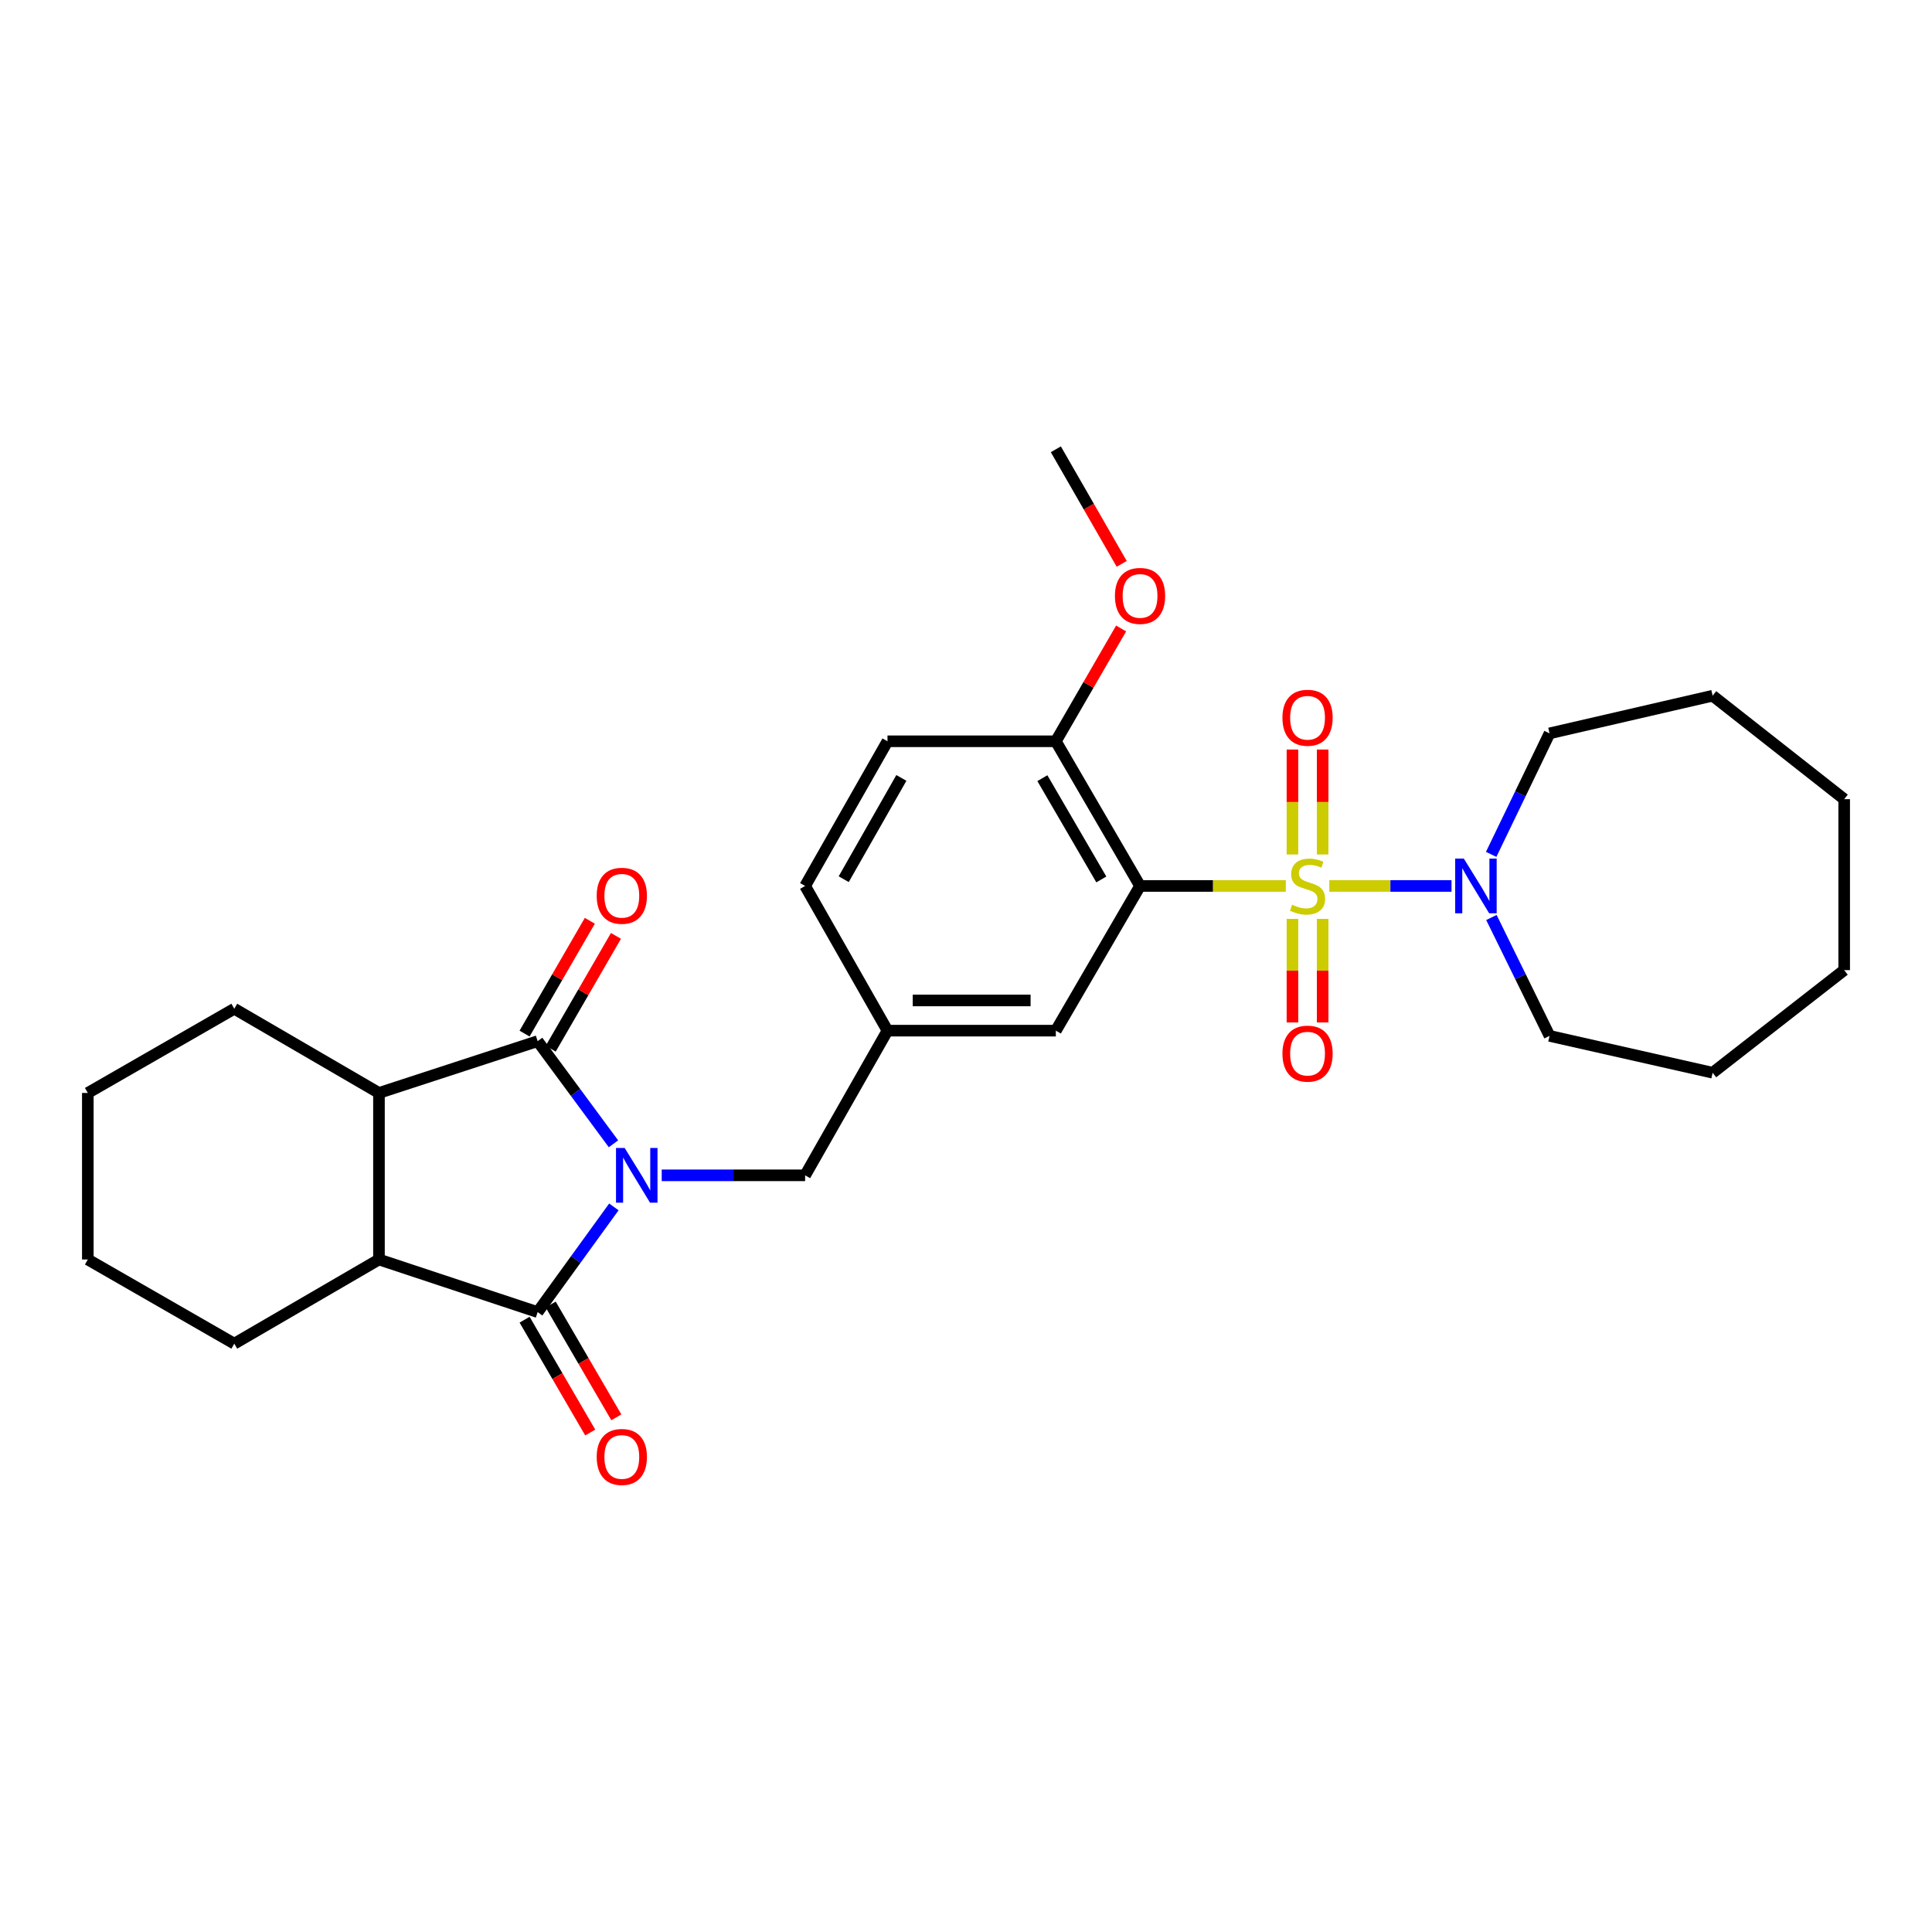 <?xml version='1.0' encoding='iso-8859-1'?>
<svg version='1.1' baseProfile='full'
              xmlns='http://www.w3.org/2000/svg'
                      xmlns:rdkit='http://www.rdkit.org/xml'
                      xmlns:xlink='http://www.w3.org/1999/xlink'
                  xml:space='preserve'
width='1000px' height='1000px' viewBox='0 0 1000 1000'>
<!-- END OF HEADER -->
<rect style='opacity:1.0;fill:#FFFFFF;stroke:none' width='1000' height='1000' x='0' y='0'> </rect>
<path class='bond-3' d='M 665.539,458.571 L 627.812,458.571' style='fill:none;fill-rule:evenodd;stroke:#CCCC00;stroke-width:6px;stroke-linecap:butt;stroke-linejoin:miter;stroke-opacity:1' />
<path class='bond-3' d='M 627.812,458.571 L 590.086,458.571' style='fill:none;fill-rule:evenodd;stroke:#000000;stroke-width:6px;stroke-linecap:butt;stroke-linejoin:miter;stroke-opacity:1' />
<path class='bond-6' d='M 688.045,458.571 L 719.672,458.571' style='fill:none;fill-rule:evenodd;stroke:#CCCC00;stroke-width:6px;stroke-linecap:butt;stroke-linejoin:miter;stroke-opacity:1' />
<path class='bond-6' d='M 719.672,458.571 L 751.3,458.571' style='fill:none;fill-rule:evenodd;stroke:#0000FF;stroke-width:6px;stroke-linecap:butt;stroke-linejoin:miter;stroke-opacity:1' />
<path class='bond-8' d='M 684.6,442.272 L 684.6,415.116' style='fill:none;fill-rule:evenodd;stroke:#CCCC00;stroke-width:6px;stroke-linecap:butt;stroke-linejoin:miter;stroke-opacity:1' />
<path class='bond-8' d='M 684.6,415.116 L 684.6,387.959' style='fill:none;fill-rule:evenodd;stroke:#FF0000;stroke-width:6px;stroke-linecap:butt;stroke-linejoin:miter;stroke-opacity:1' />
<path class='bond-8' d='M 668.972,442.272 L 668.972,415.116' style='fill:none;fill-rule:evenodd;stroke:#CCCC00;stroke-width:6px;stroke-linecap:butt;stroke-linejoin:miter;stroke-opacity:1' />
<path class='bond-8' d='M 668.972,415.116 L 668.972,387.959' style='fill:none;fill-rule:evenodd;stroke:#FF0000;stroke-width:6px;stroke-linecap:butt;stroke-linejoin:miter;stroke-opacity:1' />
<path class='bond-9' d='M 668.972,475.619 L 668.972,502.418' style='fill:none;fill-rule:evenodd;stroke:#CCCC00;stroke-width:6px;stroke-linecap:butt;stroke-linejoin:miter;stroke-opacity:1' />
<path class='bond-9' d='M 668.972,502.418 L 668.972,529.218' style='fill:none;fill-rule:evenodd;stroke:#FF0000;stroke-width:6px;stroke-linecap:butt;stroke-linejoin:miter;stroke-opacity:1' />
<path class='bond-9' d='M 684.6,475.619 L 684.6,502.418' style='fill:none;fill-rule:evenodd;stroke:#CCCC00;stroke-width:6px;stroke-linecap:butt;stroke-linejoin:miter;stroke-opacity:1' />
<path class='bond-9' d='M 684.6,502.418 L 684.6,529.218' style='fill:none;fill-rule:evenodd;stroke:#FF0000;stroke-width:6px;stroke-linecap:butt;stroke-linejoin:miter;stroke-opacity:1' />
<path class='bond-0' d='M 342.505,608.347 L 379.617,608.347' style='fill:none;fill-rule:evenodd;stroke:#0000FF;stroke-width:6px;stroke-linecap:butt;stroke-linejoin:miter;stroke-opacity:1' />
<path class='bond-0' d='M 379.617,608.347 L 416.729,608.347' style='fill:none;fill-rule:evenodd;stroke:#000000;stroke-width:6px;stroke-linecap:butt;stroke-linejoin:miter;stroke-opacity:1' />
<path class='bond-1' d='M 317.532,592.028 L 297.908,565.463' style='fill:none;fill-rule:evenodd;stroke:#0000FF;stroke-width:6px;stroke-linecap:butt;stroke-linejoin:miter;stroke-opacity:1' />
<path class='bond-1' d='M 297.908,565.463 L 278.284,538.898' style='fill:none;fill-rule:evenodd;stroke:#000000;stroke-width:6px;stroke-linecap:butt;stroke-linejoin:miter;stroke-opacity:1' />
<path class='bond-2' d='M 317.741,624.693 L 298.013,651.917' style='fill:none;fill-rule:evenodd;stroke:#0000FF;stroke-width:6px;stroke-linecap:butt;stroke-linejoin:miter;stroke-opacity:1' />
<path class='bond-2' d='M 298.013,651.917 L 278.284,679.141' style='fill:none;fill-rule:evenodd;stroke:#000000;stroke-width:6px;stroke-linecap:butt;stroke-linejoin:miter;stroke-opacity:1' />
<path class='bond-4' d='M 278.284,538.898 L 196.151,565.709' style='fill:none;fill-rule:evenodd;stroke:#000000;stroke-width:6px;stroke-linecap:butt;stroke-linejoin:miter;stroke-opacity:1' />
<path class='bond-12' d='M 285.048,542.81 L 301.934,513.615' style='fill:none;fill-rule:evenodd;stroke:#000000;stroke-width:6px;stroke-linecap:butt;stroke-linejoin:miter;stroke-opacity:1' />
<path class='bond-12' d='M 301.934,513.615 L 318.82,484.42' style='fill:none;fill-rule:evenodd;stroke:#FF0000;stroke-width:6px;stroke-linecap:butt;stroke-linejoin:miter;stroke-opacity:1' />
<path class='bond-12' d='M 271.52,534.986 L 288.406,505.791' style='fill:none;fill-rule:evenodd;stroke:#000000;stroke-width:6px;stroke-linecap:butt;stroke-linejoin:miter;stroke-opacity:1' />
<path class='bond-12' d='M 288.406,505.791 L 305.292,476.595' style='fill:none;fill-rule:evenodd;stroke:#FF0000;stroke-width:6px;stroke-linecap:butt;stroke-linejoin:miter;stroke-opacity:1' />
<path class='bond-5' d='M 278.284,679.141 L 196.151,651.914' style='fill:none;fill-rule:evenodd;stroke:#000000;stroke-width:6px;stroke-linecap:butt;stroke-linejoin:miter;stroke-opacity:1' />
<path class='bond-13' d='M 271.53,683.07 L 288.518,712.273' style='fill:none;fill-rule:evenodd;stroke:#000000;stroke-width:6px;stroke-linecap:butt;stroke-linejoin:miter;stroke-opacity:1' />
<path class='bond-13' d='M 288.518,712.273 L 305.506,741.476' style='fill:none;fill-rule:evenodd;stroke:#FF0000;stroke-width:6px;stroke-linecap:butt;stroke-linejoin:miter;stroke-opacity:1' />
<path class='bond-13' d='M 285.038,675.212 L 302.026,704.415' style='fill:none;fill-rule:evenodd;stroke:#000000;stroke-width:6px;stroke-linecap:butt;stroke-linejoin:miter;stroke-opacity:1' />
<path class='bond-13' d='M 302.026,704.415 L 319.015,733.618' style='fill:none;fill-rule:evenodd;stroke:#FF0000;stroke-width:6px;stroke-linecap:butt;stroke-linejoin:miter;stroke-opacity:1' />
<path class='bond-10' d='M 590.086,458.571 L 546.502,383.687' style='fill:none;fill-rule:evenodd;stroke:#000000;stroke-width:6px;stroke-linecap:butt;stroke-linejoin:miter;stroke-opacity:1' />
<path class='bond-10' d='M 570.042,455.2 L 539.533,402.781' style='fill:none;fill-rule:evenodd;stroke:#000000;stroke-width:6px;stroke-linecap:butt;stroke-linejoin:miter;stroke-opacity:1' />
<path class='bond-11' d='M 590.086,458.571 L 546.502,533.463' style='fill:none;fill-rule:evenodd;stroke:#000000;stroke-width:6px;stroke-linecap:butt;stroke-linejoin:miter;stroke-opacity:1' />
<path class='bond-20' d='M 196.151,565.709 L 121.267,522.124' style='fill:none;fill-rule:evenodd;stroke:#000000;stroke-width:6px;stroke-linecap:butt;stroke-linejoin:miter;stroke-opacity:1' />
<path class='bond-31' d='M 196.151,565.709 L 196.151,651.914' style='fill:none;fill-rule:evenodd;stroke:#000000;stroke-width:6px;stroke-linecap:butt;stroke-linejoin:miter;stroke-opacity:1' />
<path class='bond-21' d='M 196.151,651.914 L 121.267,695.481' style='fill:none;fill-rule:evenodd;stroke:#000000;stroke-width:6px;stroke-linecap:butt;stroke-linejoin:miter;stroke-opacity:1' />
<path class='bond-18' d='M 771.952,474.892 L 786.998,505.532' style='fill:none;fill-rule:evenodd;stroke:#0000FF;stroke-width:6px;stroke-linecap:butt;stroke-linejoin:miter;stroke-opacity:1' />
<path class='bond-18' d='M 786.998,505.532 L 802.043,536.172' style='fill:none;fill-rule:evenodd;stroke:#000000;stroke-width:6px;stroke-linecap:butt;stroke-linejoin:miter;stroke-opacity:1' />
<path class='bond-19' d='M 771.828,442.219 L 786.936,410.908' style='fill:none;fill-rule:evenodd;stroke:#0000FF;stroke-width:6px;stroke-linecap:butt;stroke-linejoin:miter;stroke-opacity:1' />
<path class='bond-19' d='M 786.936,410.908 L 802.043,379.598' style='fill:none;fill-rule:evenodd;stroke:#000000;stroke-width:6px;stroke-linecap:butt;stroke-linejoin:miter;stroke-opacity:1' />
<path class='bond-7' d='M 416.729,608.347 L 459.359,533.463' style='fill:none;fill-rule:evenodd;stroke:#000000;stroke-width:6px;stroke-linecap:butt;stroke-linejoin:miter;stroke-opacity:1' />
<path class='bond-15' d='M 546.502,383.687 L 459.359,383.687' style='fill:none;fill-rule:evenodd;stroke:#000000;stroke-width:6px;stroke-linecap:butt;stroke-linejoin:miter;stroke-opacity:1' />
<path class='bond-17' d='M 546.502,383.687 L 563.394,354.492' style='fill:none;fill-rule:evenodd;stroke:#000000;stroke-width:6px;stroke-linecap:butt;stroke-linejoin:miter;stroke-opacity:1' />
<path class='bond-17' d='M 563.394,354.492 L 580.287,325.297' style='fill:none;fill-rule:evenodd;stroke:#FF0000;stroke-width:6px;stroke-linecap:butt;stroke-linejoin:miter;stroke-opacity:1' />
<path class='bond-14' d='M 546.502,533.463 L 459.359,533.463' style='fill:none;fill-rule:evenodd;stroke:#000000;stroke-width:6px;stroke-linecap:butt;stroke-linejoin:miter;stroke-opacity:1' />
<path class='bond-14' d='M 533.43,517.835 L 472.43,517.835' style='fill:none;fill-rule:evenodd;stroke:#000000;stroke-width:6px;stroke-linecap:butt;stroke-linejoin:miter;stroke-opacity:1' />
<path class='bond-16' d='M 459.359,533.463 L 416.729,458.571' style='fill:none;fill-rule:evenodd;stroke:#000000;stroke-width:6px;stroke-linecap:butt;stroke-linejoin:miter;stroke-opacity:1' />
<path class='bond-30' d='M 459.359,383.687 L 416.729,458.571' style='fill:none;fill-rule:evenodd;stroke:#000000;stroke-width:6px;stroke-linecap:butt;stroke-linejoin:miter;stroke-opacity:1' />
<path class='bond-30' d='M 466.546,402.651 L 436.705,455.07' style='fill:none;fill-rule:evenodd;stroke:#000000;stroke-width:6px;stroke-linecap:butt;stroke-linejoin:miter;stroke-opacity:1' />
<path class='bond-22' d='M 580.597,291.855 L 563.549,262.202' style='fill:none;fill-rule:evenodd;stroke:#FF0000;stroke-width:6px;stroke-linecap:butt;stroke-linejoin:miter;stroke-opacity:1' />
<path class='bond-22' d='M 563.549,262.202 L 546.502,232.548' style='fill:none;fill-rule:evenodd;stroke:#000000;stroke-width:6px;stroke-linecap:butt;stroke-linejoin:miter;stroke-opacity:1' />
<path class='bond-23' d='M 802.043,536.172 L 886.46,555.247' style='fill:none;fill-rule:evenodd;stroke:#000000;stroke-width:6px;stroke-linecap:butt;stroke-linejoin:miter;stroke-opacity:1' />
<path class='bond-24' d='M 802.043,379.598 L 886.46,360.098' style='fill:none;fill-rule:evenodd;stroke:#000000;stroke-width:6px;stroke-linecap:butt;stroke-linejoin:miter;stroke-opacity:1' />
<path class='bond-26' d='M 121.267,522.124 L 45.455,565.709' style='fill:none;fill-rule:evenodd;stroke:#000000;stroke-width:6px;stroke-linecap:butt;stroke-linejoin:miter;stroke-opacity:1' />
<path class='bond-25' d='M 121.267,695.481 L 45.455,651.914' style='fill:none;fill-rule:evenodd;stroke:#000000;stroke-width:6px;stroke-linecap:butt;stroke-linejoin:miter;stroke-opacity:1' />
<path class='bond-27' d='M 886.46,555.247 L 954.545,502.138' style='fill:none;fill-rule:evenodd;stroke:#000000;stroke-width:6px;stroke-linecap:butt;stroke-linejoin:miter;stroke-opacity:1' />
<path class='bond-28' d='M 886.46,360.098 L 954.545,413.65' style='fill:none;fill-rule:evenodd;stroke:#000000;stroke-width:6px;stroke-linecap:butt;stroke-linejoin:miter;stroke-opacity:1' />
<path class='bond-32' d='M 45.455,651.914 L 45.455,565.709' style='fill:none;fill-rule:evenodd;stroke:#000000;stroke-width:6px;stroke-linecap:butt;stroke-linejoin:miter;stroke-opacity:1' />
<path class='bond-29' d='M 954.545,502.138 L 954.545,413.65' style='fill:none;fill-rule:evenodd;stroke:#000000;stroke-width:6px;stroke-linecap:butt;stroke-linejoin:miter;stroke-opacity:1' />
<path  class='atom-0' d='M 668.786 468.291
Q 669.106 468.411, 670.426 468.971
Q 671.746 469.531, 673.186 469.891
Q 674.666 470.211, 676.106 470.211
Q 678.786 470.211, 680.346 468.931
Q 681.906 467.611, 681.906 465.331
Q 681.906 463.771, 681.106 462.811
Q 680.346 461.851, 679.146 461.331
Q 677.946 460.811, 675.946 460.211
Q 673.426 459.451, 671.906 458.731
Q 670.426 458.011, 669.346 456.491
Q 668.306 454.971, 668.306 452.411
Q 668.306 448.851, 670.706 446.651
Q 673.146 444.451, 677.946 444.451
Q 681.226 444.451, 684.946 446.011
L 684.026 449.091
Q 680.626 447.691, 678.066 447.691
Q 675.306 447.691, 673.786 448.851
Q 672.266 449.971, 672.306 451.931
Q 672.306 453.451, 673.066 454.371
Q 673.866 455.291, 674.986 455.811
Q 676.146 456.331, 678.066 456.931
Q 680.626 457.731, 682.146 458.531
Q 683.666 459.331, 684.746 460.971
Q 685.866 462.571, 685.866 465.331
Q 685.866 469.251, 683.226 471.371
Q 680.626 473.451, 676.266 473.451
Q 673.746 473.451, 671.826 472.891
Q 669.946 472.371, 667.706 471.451
L 668.786 468.291
' fill='#CCCC00'/>
<path  class='atom-1' d='M 323.327 594.187
L 332.607 609.187
Q 333.527 610.667, 335.007 613.347
Q 336.487 616.027, 336.567 616.187
L 336.567 594.187
L 340.327 594.187
L 340.327 622.507
L 336.447 622.507
L 326.487 606.107
Q 325.327 604.187, 324.087 601.987
Q 322.887 599.787, 322.527 599.107
L 322.527 622.507
L 318.847 622.507
L 318.847 594.187
L 323.327 594.187
' fill='#0000FF'/>
<path  class='atom-7' d='M 757.677 444.411
L 766.957 459.411
Q 767.877 460.891, 769.357 463.571
Q 770.837 466.251, 770.917 466.411
L 770.917 444.411
L 774.677 444.411
L 774.677 472.731
L 770.797 472.731
L 760.837 456.331
Q 759.677 454.411, 758.437 452.211
Q 757.237 450.011, 756.877 449.331
L 756.877 472.731
L 753.197 472.731
L 753.197 444.411
L 757.677 444.411
' fill='#0000FF'/>
<path  class='atom-9' d='M 663.786 371.508
Q 663.786 364.708, 667.146 360.908
Q 670.506 357.108, 676.786 357.108
Q 683.066 357.108, 686.426 360.908
Q 689.786 364.708, 689.786 371.508
Q 689.786 378.388, 686.386 382.308
Q 682.986 386.188, 676.786 386.188
Q 670.546 386.188, 667.146 382.308
Q 663.786 378.428, 663.786 371.508
M 676.786 382.988
Q 681.106 382.988, 683.426 380.108
Q 685.786 377.188, 685.786 371.508
Q 685.786 365.948, 683.426 363.148
Q 681.106 360.308, 676.786 360.308
Q 672.466 360.308, 670.106 363.108
Q 667.786 365.908, 667.786 371.508
Q 667.786 377.228, 670.106 380.108
Q 672.466 382.988, 676.786 382.988
' fill='#FF0000'/>
<path  class='atom-10' d='M 663.786 545.36
Q 663.786 538.56, 667.146 534.76
Q 670.506 530.96, 676.786 530.96
Q 683.066 530.96, 686.426 534.76
Q 689.786 538.56, 689.786 545.36
Q 689.786 552.24, 686.386 556.16
Q 682.986 560.04, 676.786 560.04
Q 670.546 560.04, 667.146 556.16
Q 663.786 552.28, 663.786 545.36
M 676.786 556.84
Q 681.106 556.84, 683.426 553.96
Q 685.786 551.04, 685.786 545.36
Q 685.786 539.8, 683.426 537
Q 681.106 534.16, 676.786 534.16
Q 672.466 534.16, 670.106 536.96
Q 667.786 539.76, 667.786 545.36
Q 667.786 551.08, 670.106 553.96
Q 672.466 556.84, 676.786 556.84
' fill='#FF0000'/>
<path  class='atom-13' d='M 308.851 463.652
Q 308.851 456.852, 312.211 453.052
Q 315.571 449.252, 321.851 449.252
Q 328.131 449.252, 331.491 453.052
Q 334.851 456.852, 334.851 463.652
Q 334.851 470.532, 331.451 474.452
Q 328.051 478.332, 321.851 478.332
Q 315.611 478.332, 312.211 474.452
Q 308.851 470.572, 308.851 463.652
M 321.851 475.132
Q 326.171 475.132, 328.491 472.252
Q 330.851 469.332, 330.851 463.652
Q 330.851 458.092, 328.491 455.292
Q 326.171 452.452, 321.851 452.452
Q 317.531 452.452, 315.171 455.252
Q 312.851 458.052, 312.851 463.652
Q 312.851 469.372, 315.171 472.252
Q 317.531 475.132, 321.851 475.132
' fill='#FF0000'/>
<path  class='atom-14' d='M 308.851 754.113
Q 308.851 747.313, 312.211 743.513
Q 315.571 739.713, 321.851 739.713
Q 328.131 739.713, 331.491 743.513
Q 334.851 747.313, 334.851 754.113
Q 334.851 760.993, 331.451 764.913
Q 328.051 768.793, 321.851 768.793
Q 315.611 768.793, 312.211 764.913
Q 308.851 761.033, 308.851 754.113
M 321.851 765.593
Q 326.171 765.593, 328.491 762.713
Q 330.851 759.793, 330.851 754.113
Q 330.851 748.553, 328.491 745.753
Q 326.171 742.913, 321.851 742.913
Q 317.531 742.913, 315.171 745.713
Q 312.851 748.513, 312.851 754.113
Q 312.851 759.833, 315.171 762.713
Q 317.531 765.593, 321.851 765.593
' fill='#FF0000'/>
<path  class='atom-18' d='M 577.086 308.441
Q 577.086 301.641, 580.446 297.841
Q 583.806 294.041, 590.086 294.041
Q 596.366 294.041, 599.726 297.841
Q 603.086 301.641, 603.086 308.441
Q 603.086 315.321, 599.686 319.241
Q 596.286 323.121, 590.086 323.121
Q 583.846 323.121, 580.446 319.241
Q 577.086 315.361, 577.086 308.441
M 590.086 319.921
Q 594.406 319.921, 596.726 317.041
Q 599.086 314.121, 599.086 308.441
Q 599.086 302.881, 596.726 300.081
Q 594.406 297.241, 590.086 297.241
Q 585.766 297.241, 583.406 300.041
Q 581.086 302.841, 581.086 308.441
Q 581.086 314.161, 583.406 317.041
Q 585.766 319.921, 590.086 319.921
' fill='#FF0000'/>
</svg>
